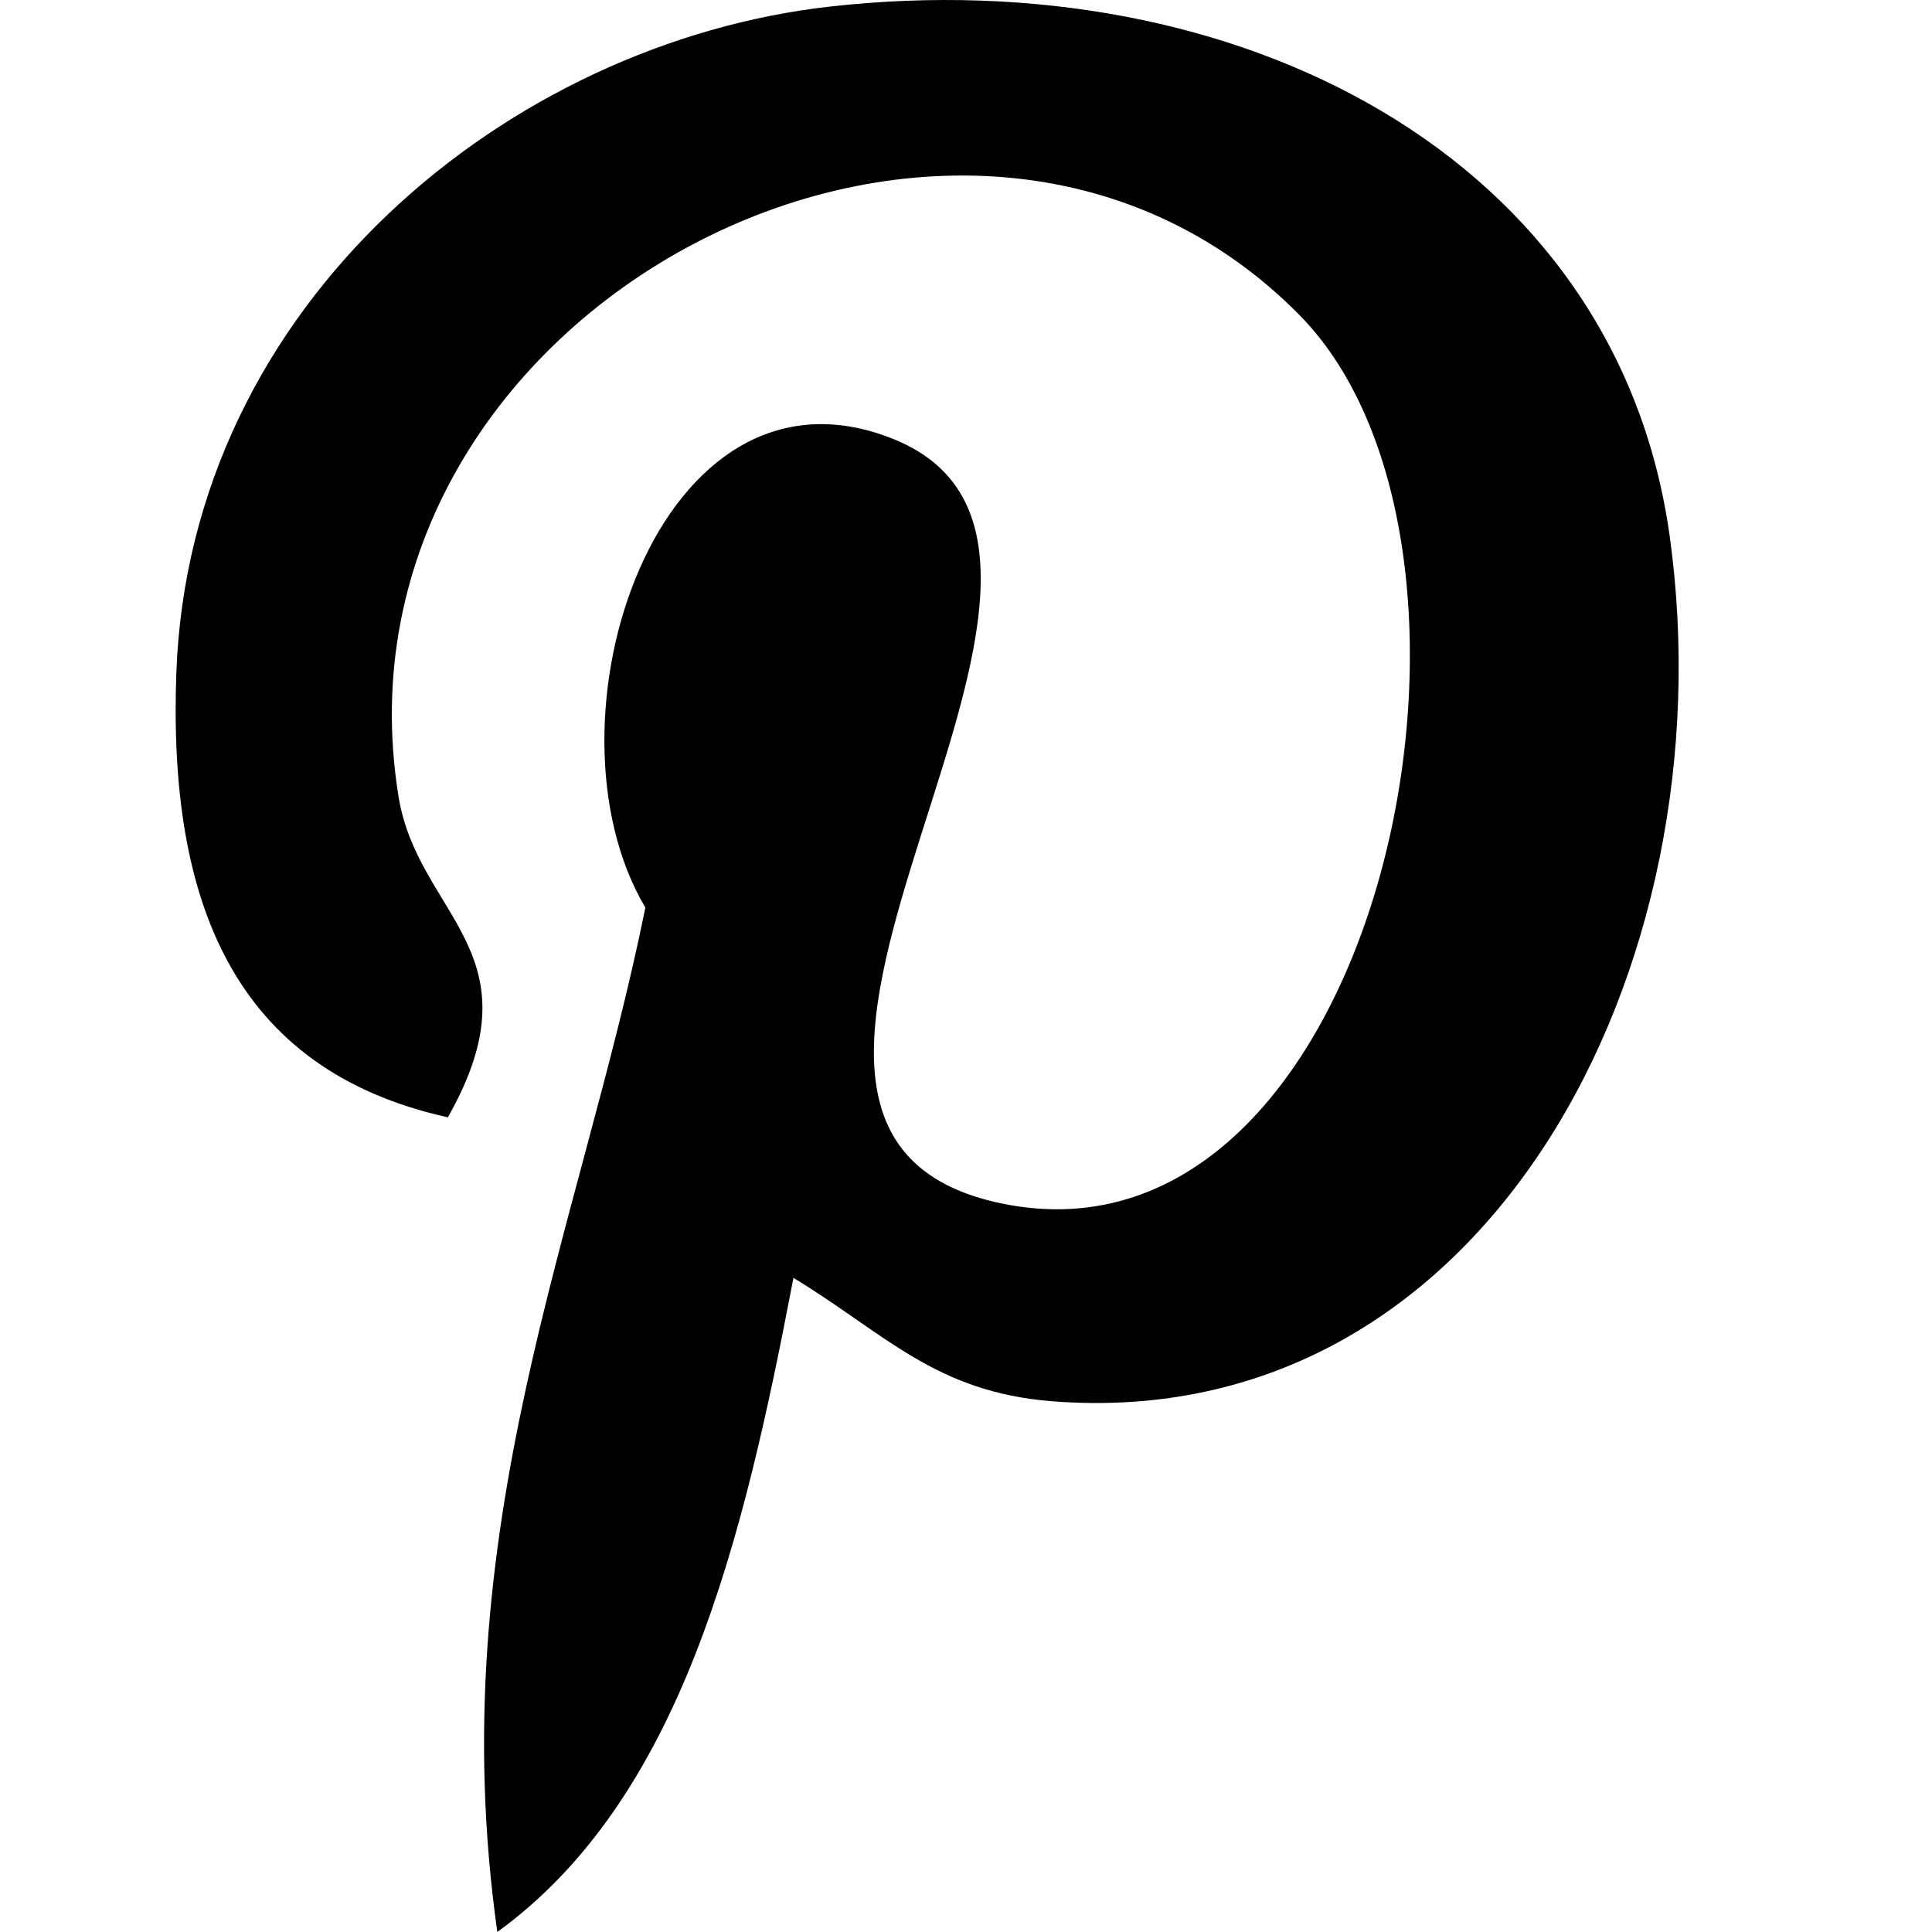 <?xml version="1.0" encoding="UTF-8"?>
<svg xmlns="http://www.w3.org/2000/svg" width="22" height="22" viewBox="0 0 22 22" fill="none">
  <path fill-rule="evenodd" clip-rule="evenodd" d="M11.987 15.957C10.648 15.853 10.085 15.189 9.035 14.551C8.458 17.58 7.752 20.483 5.663 22C5.017 17.422 6.61 13.984 7.349 10.335C6.088 8.212 7.501 3.941 10.16 4.994C13.432 6.288 7.326 12.884 11.425 13.708C15.704 14.568 17.451 6.283 14.798 3.588C10.963 -0.303 3.637 3.5 4.538 9.069C4.757 10.431 6.164 10.845 5.1 12.723C2.646 12.18 1.914 10.245 2.008 7.664C2.16 3.441 5.803 0.483 9.457 0.074C14.079 -0.443 18.416 1.771 19.015 6.118C19.689 11.024 16.929 16.338 11.987 15.957Z" fill="black"></path>
</svg>
